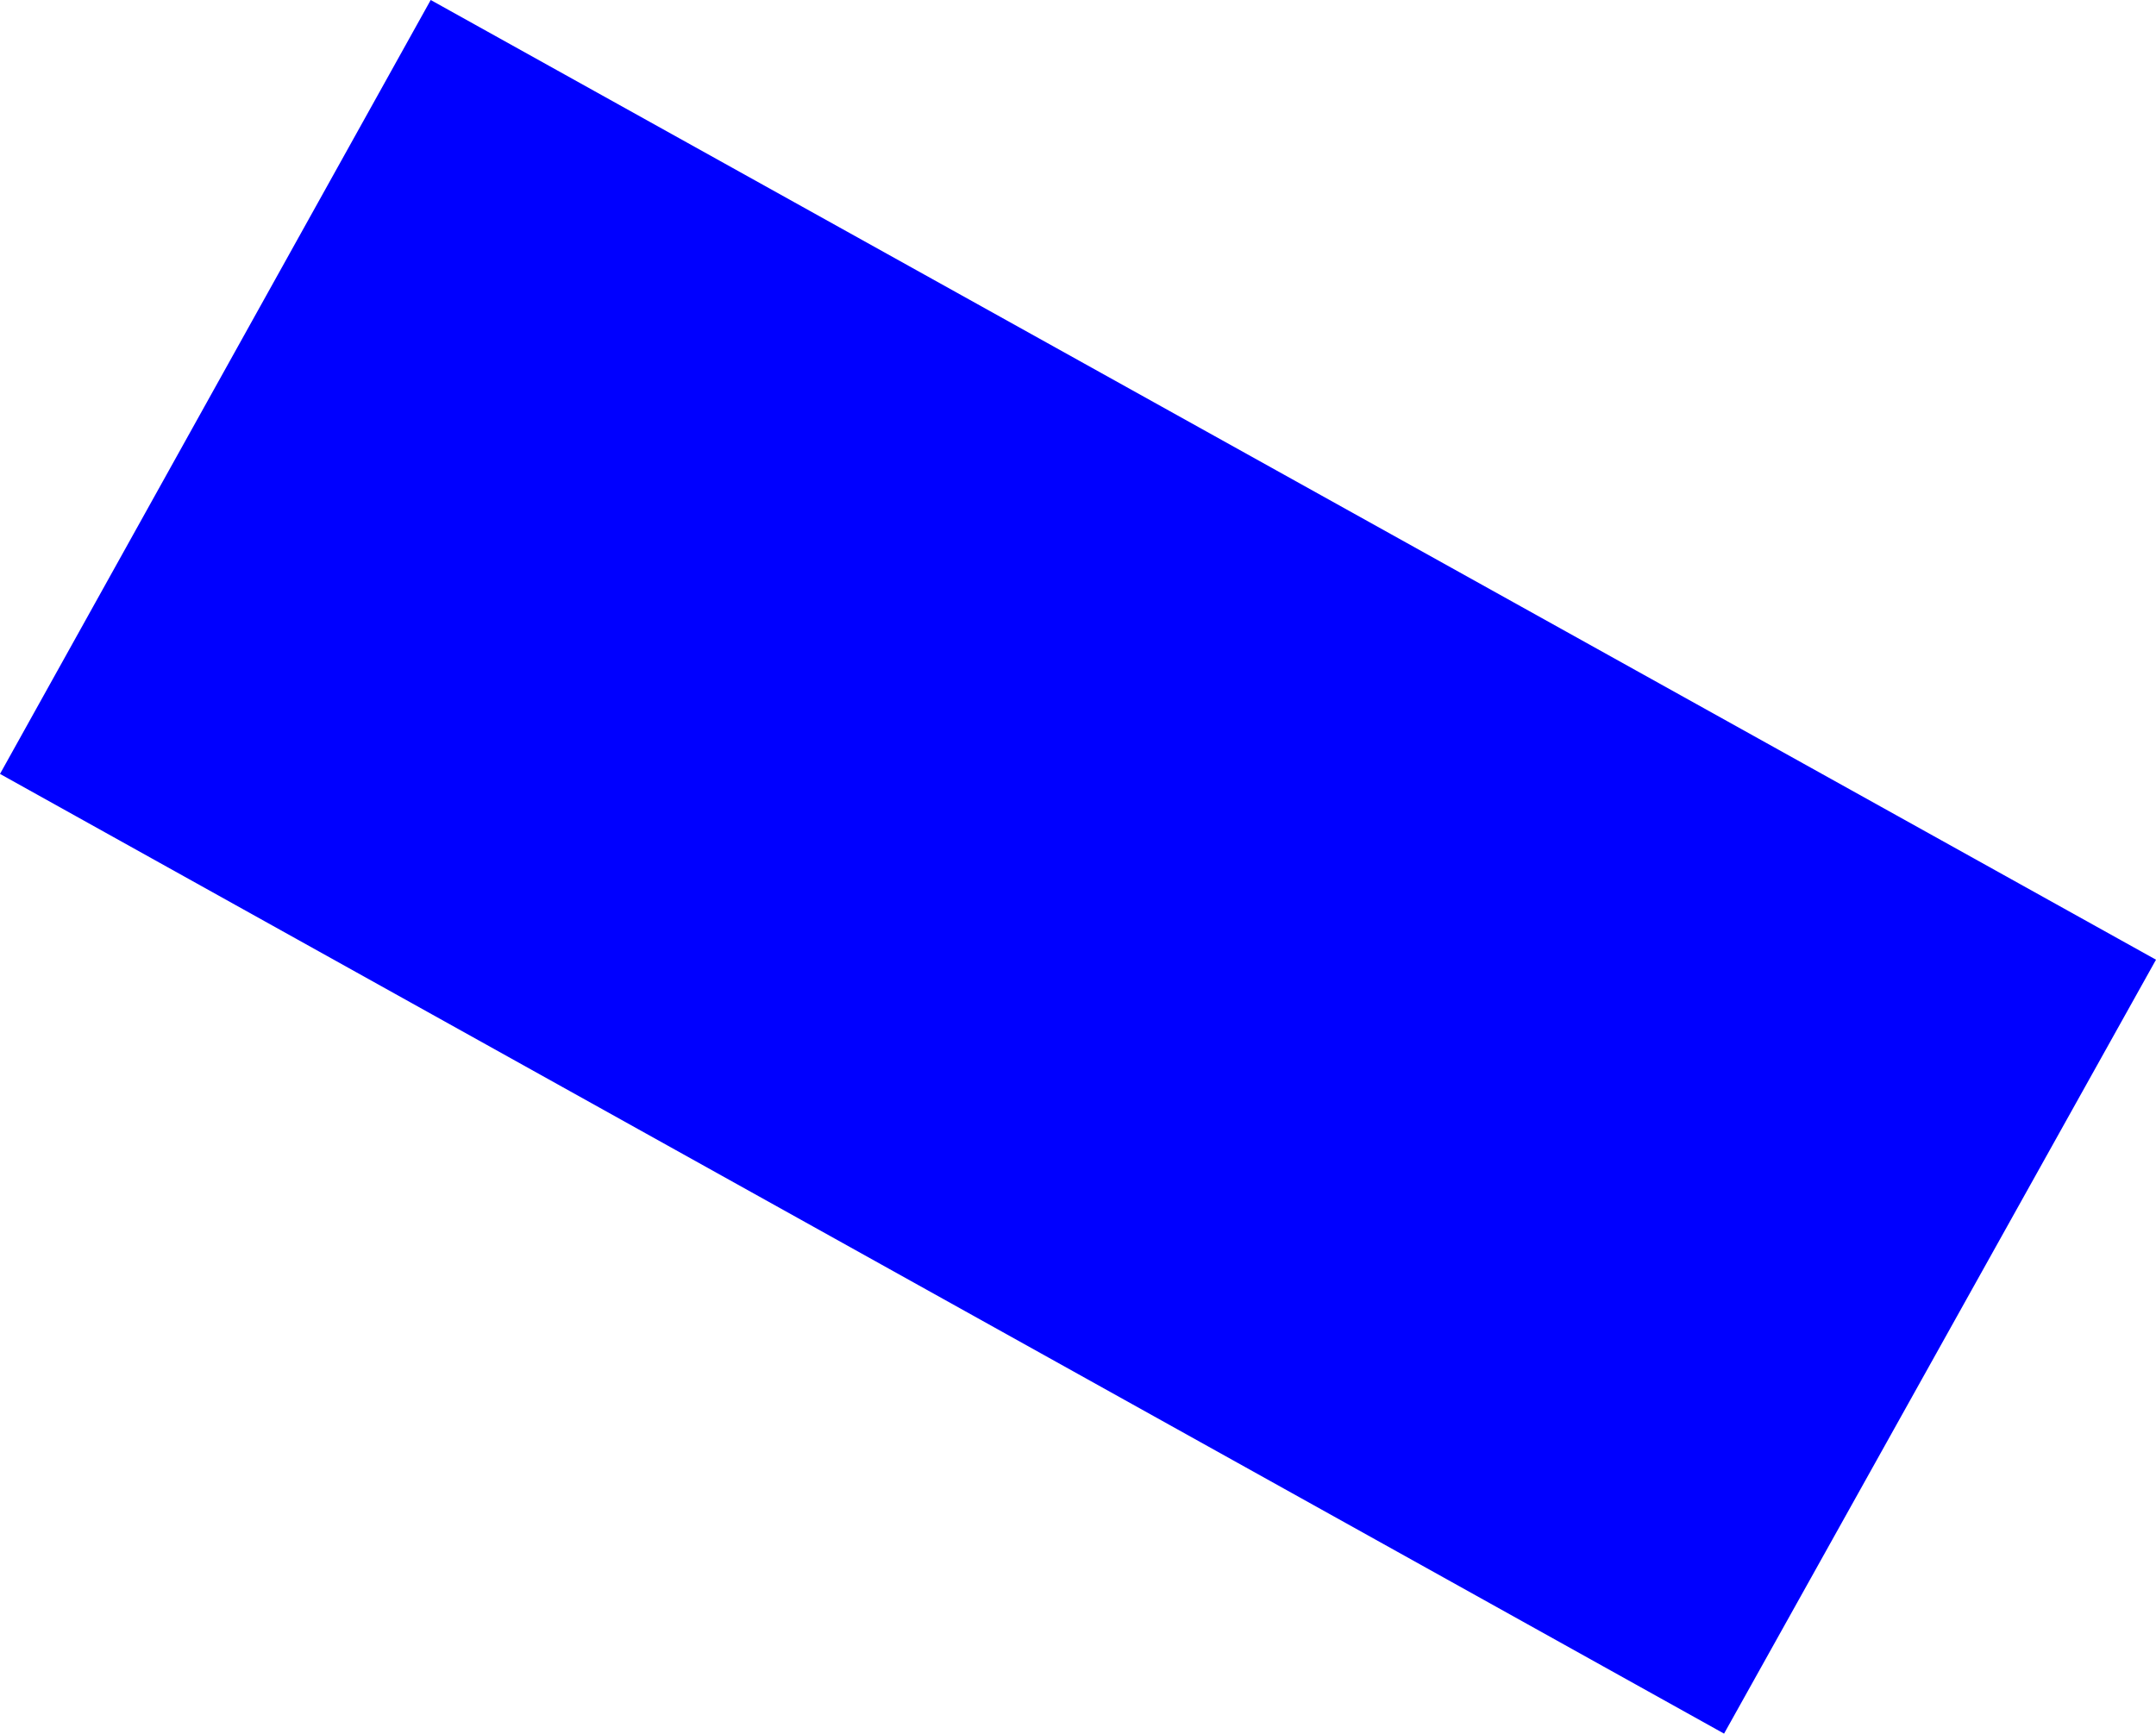 <?xml version="1.0" encoding="UTF-8" standalone="no"?>
<svg xmlns:xlink="http://www.w3.org/1999/xlink" height="70.45px" width="87.6px" xmlns="http://www.w3.org/2000/svg">
  <g transform="matrix(1.0, 0.0, 0.0, 1.0, -332.5, -134.95)">
    <path d="M402.55 205.4 L332.5 166.4 350.0 134.95 420.1 173.95 402.55 205.4" fill="#0000ff" fill-rule="evenodd" stroke="none"/>
  </g>
</svg>
